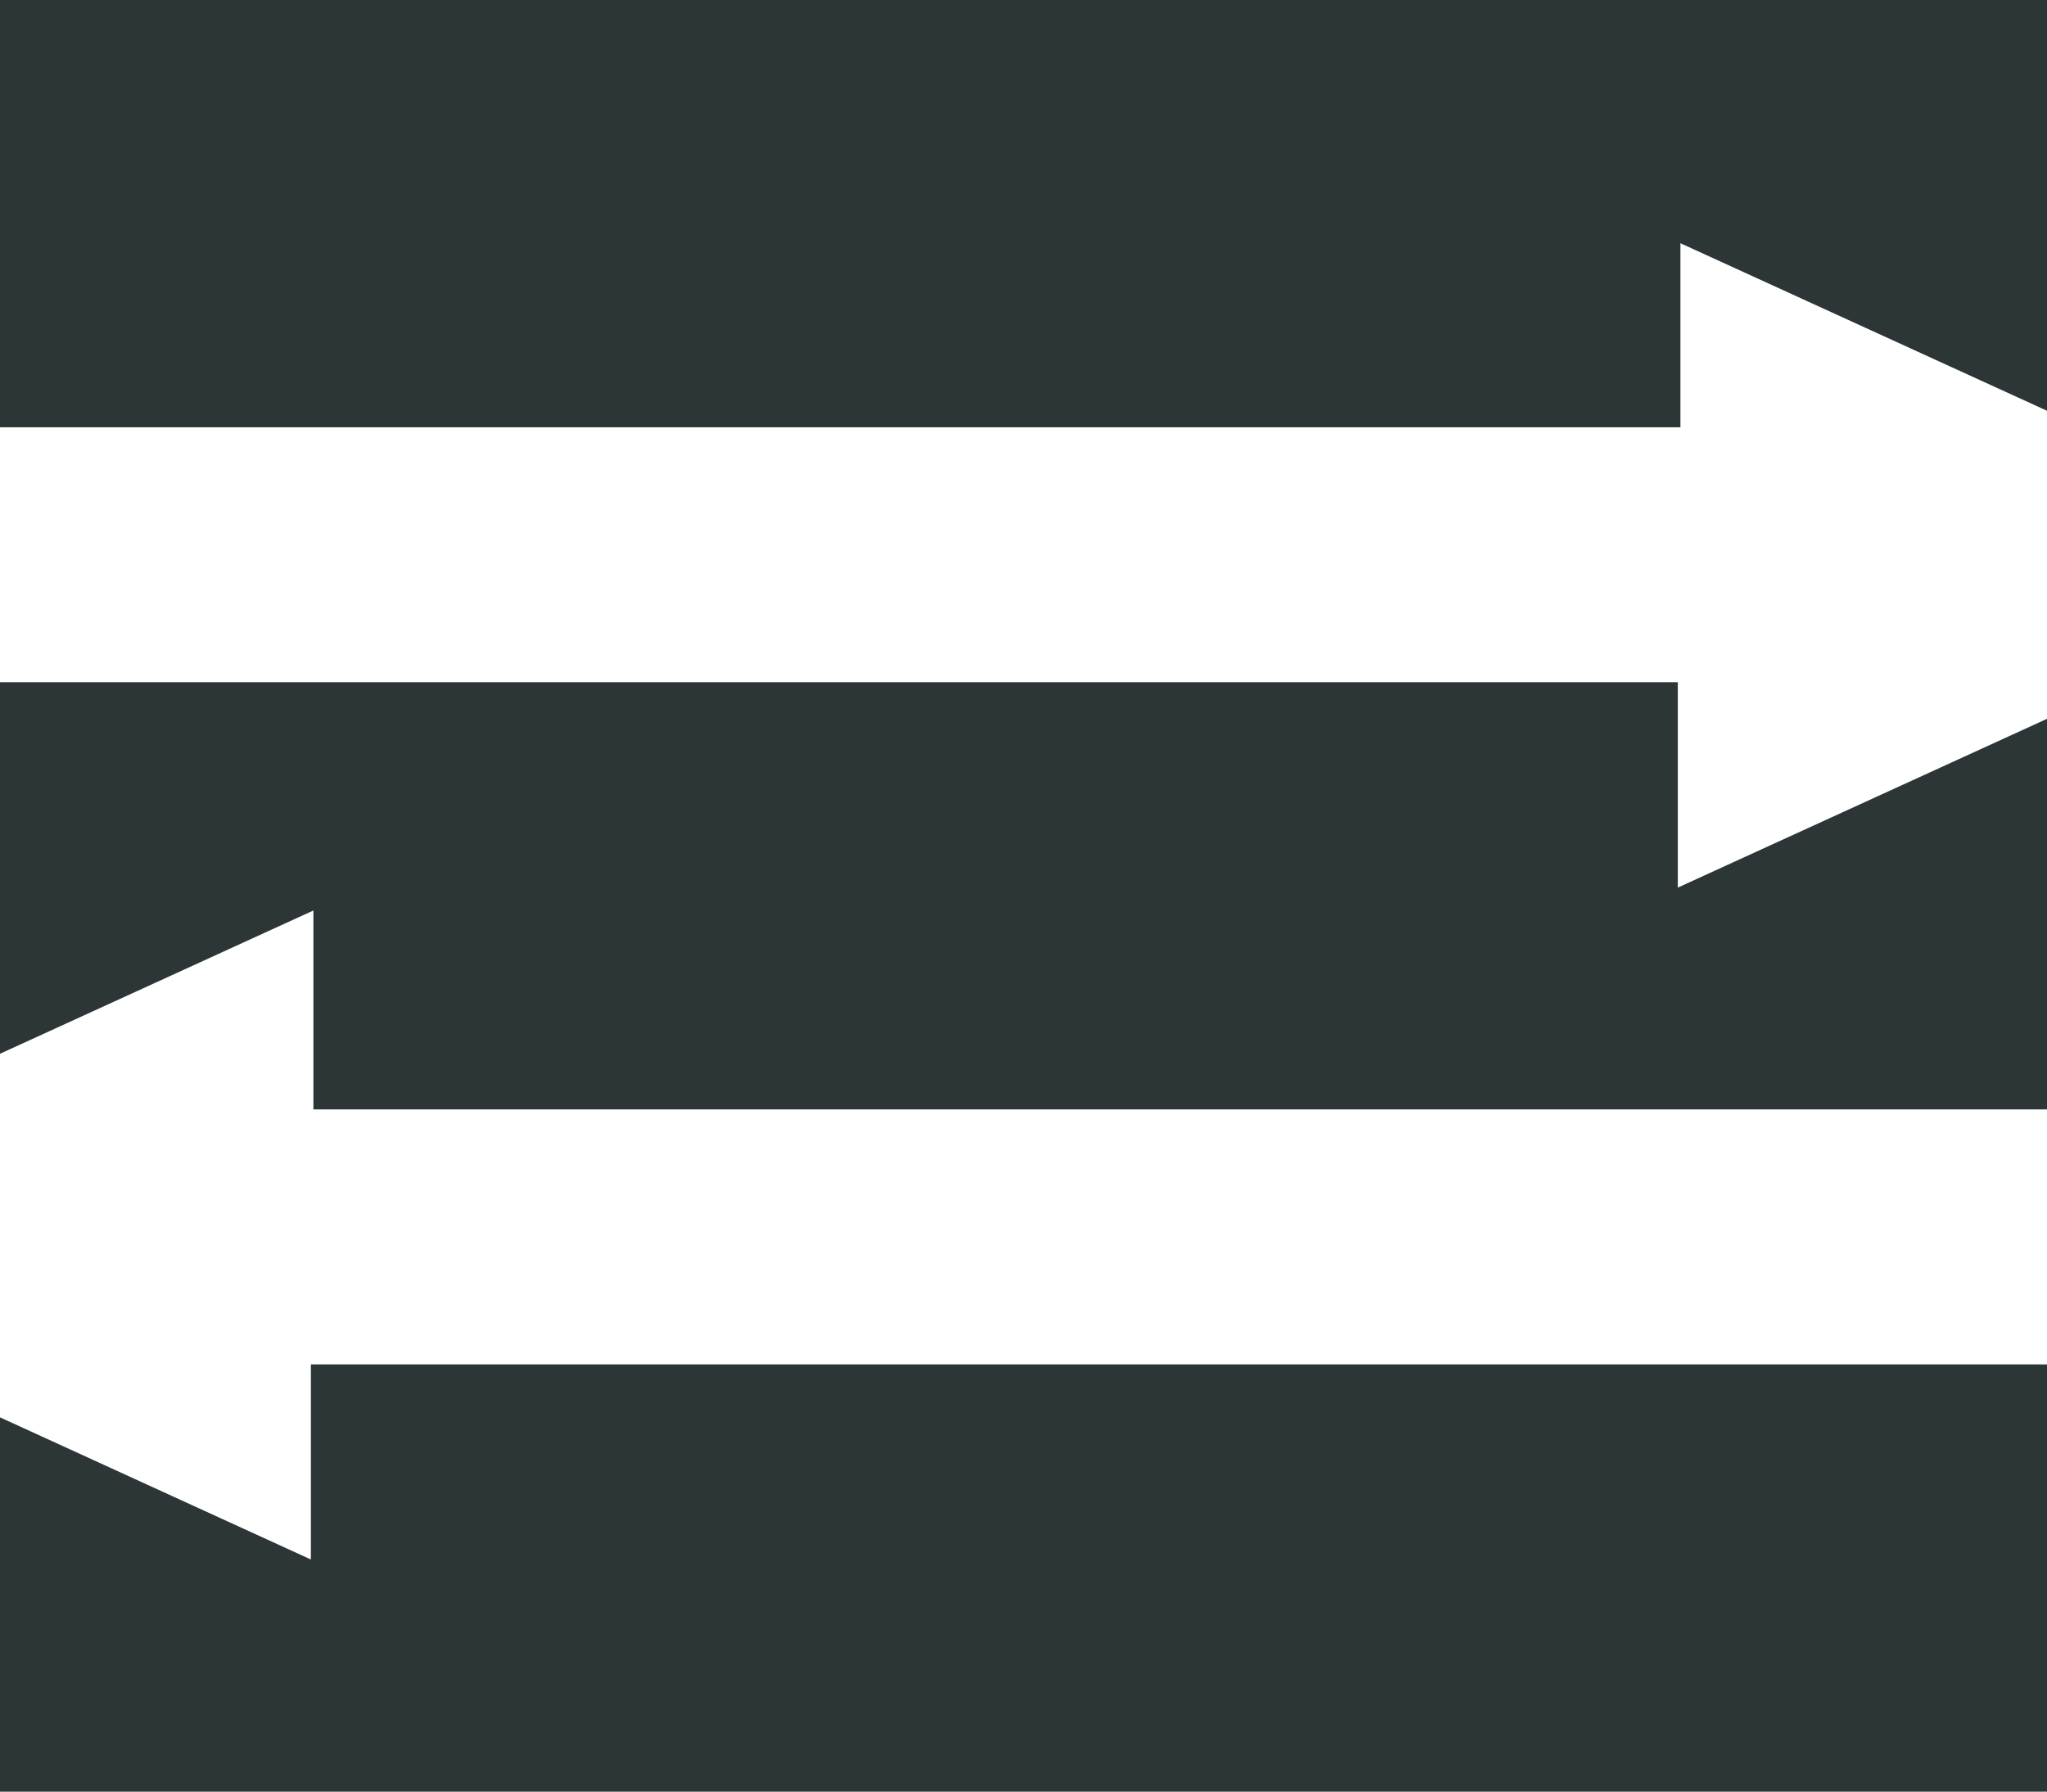 <?xml version="1.0" encoding="UTF-8"?>
<svg id="Layer_1" xmlns="http://www.w3.org/2000/svg" viewBox="0 0 512 448.22">
  <defs>
    <style>
      .cls-1 {
        fill: #2c3636;
      }
    </style>
  </defs>
  <polygon class="cls-1" points="420.31 60.85 512 102.76 512 0 0 0 0 106.89 420.31 106.89 420.31 60.85"/>
  <polygon class="cls-1" points="419.66 222.05 419.66 170.67 0 170.67 0 263.62 78.39 227.78 78.39 277.55 512 277.55 512 179.83 419.66 222.05"/>
  <polygon class="cls-1" points="77.76 341.33 77.76 390.14 0 354.58 0 448.22 512 448.22 512 341.33 77.76 341.33"/>
</svg>